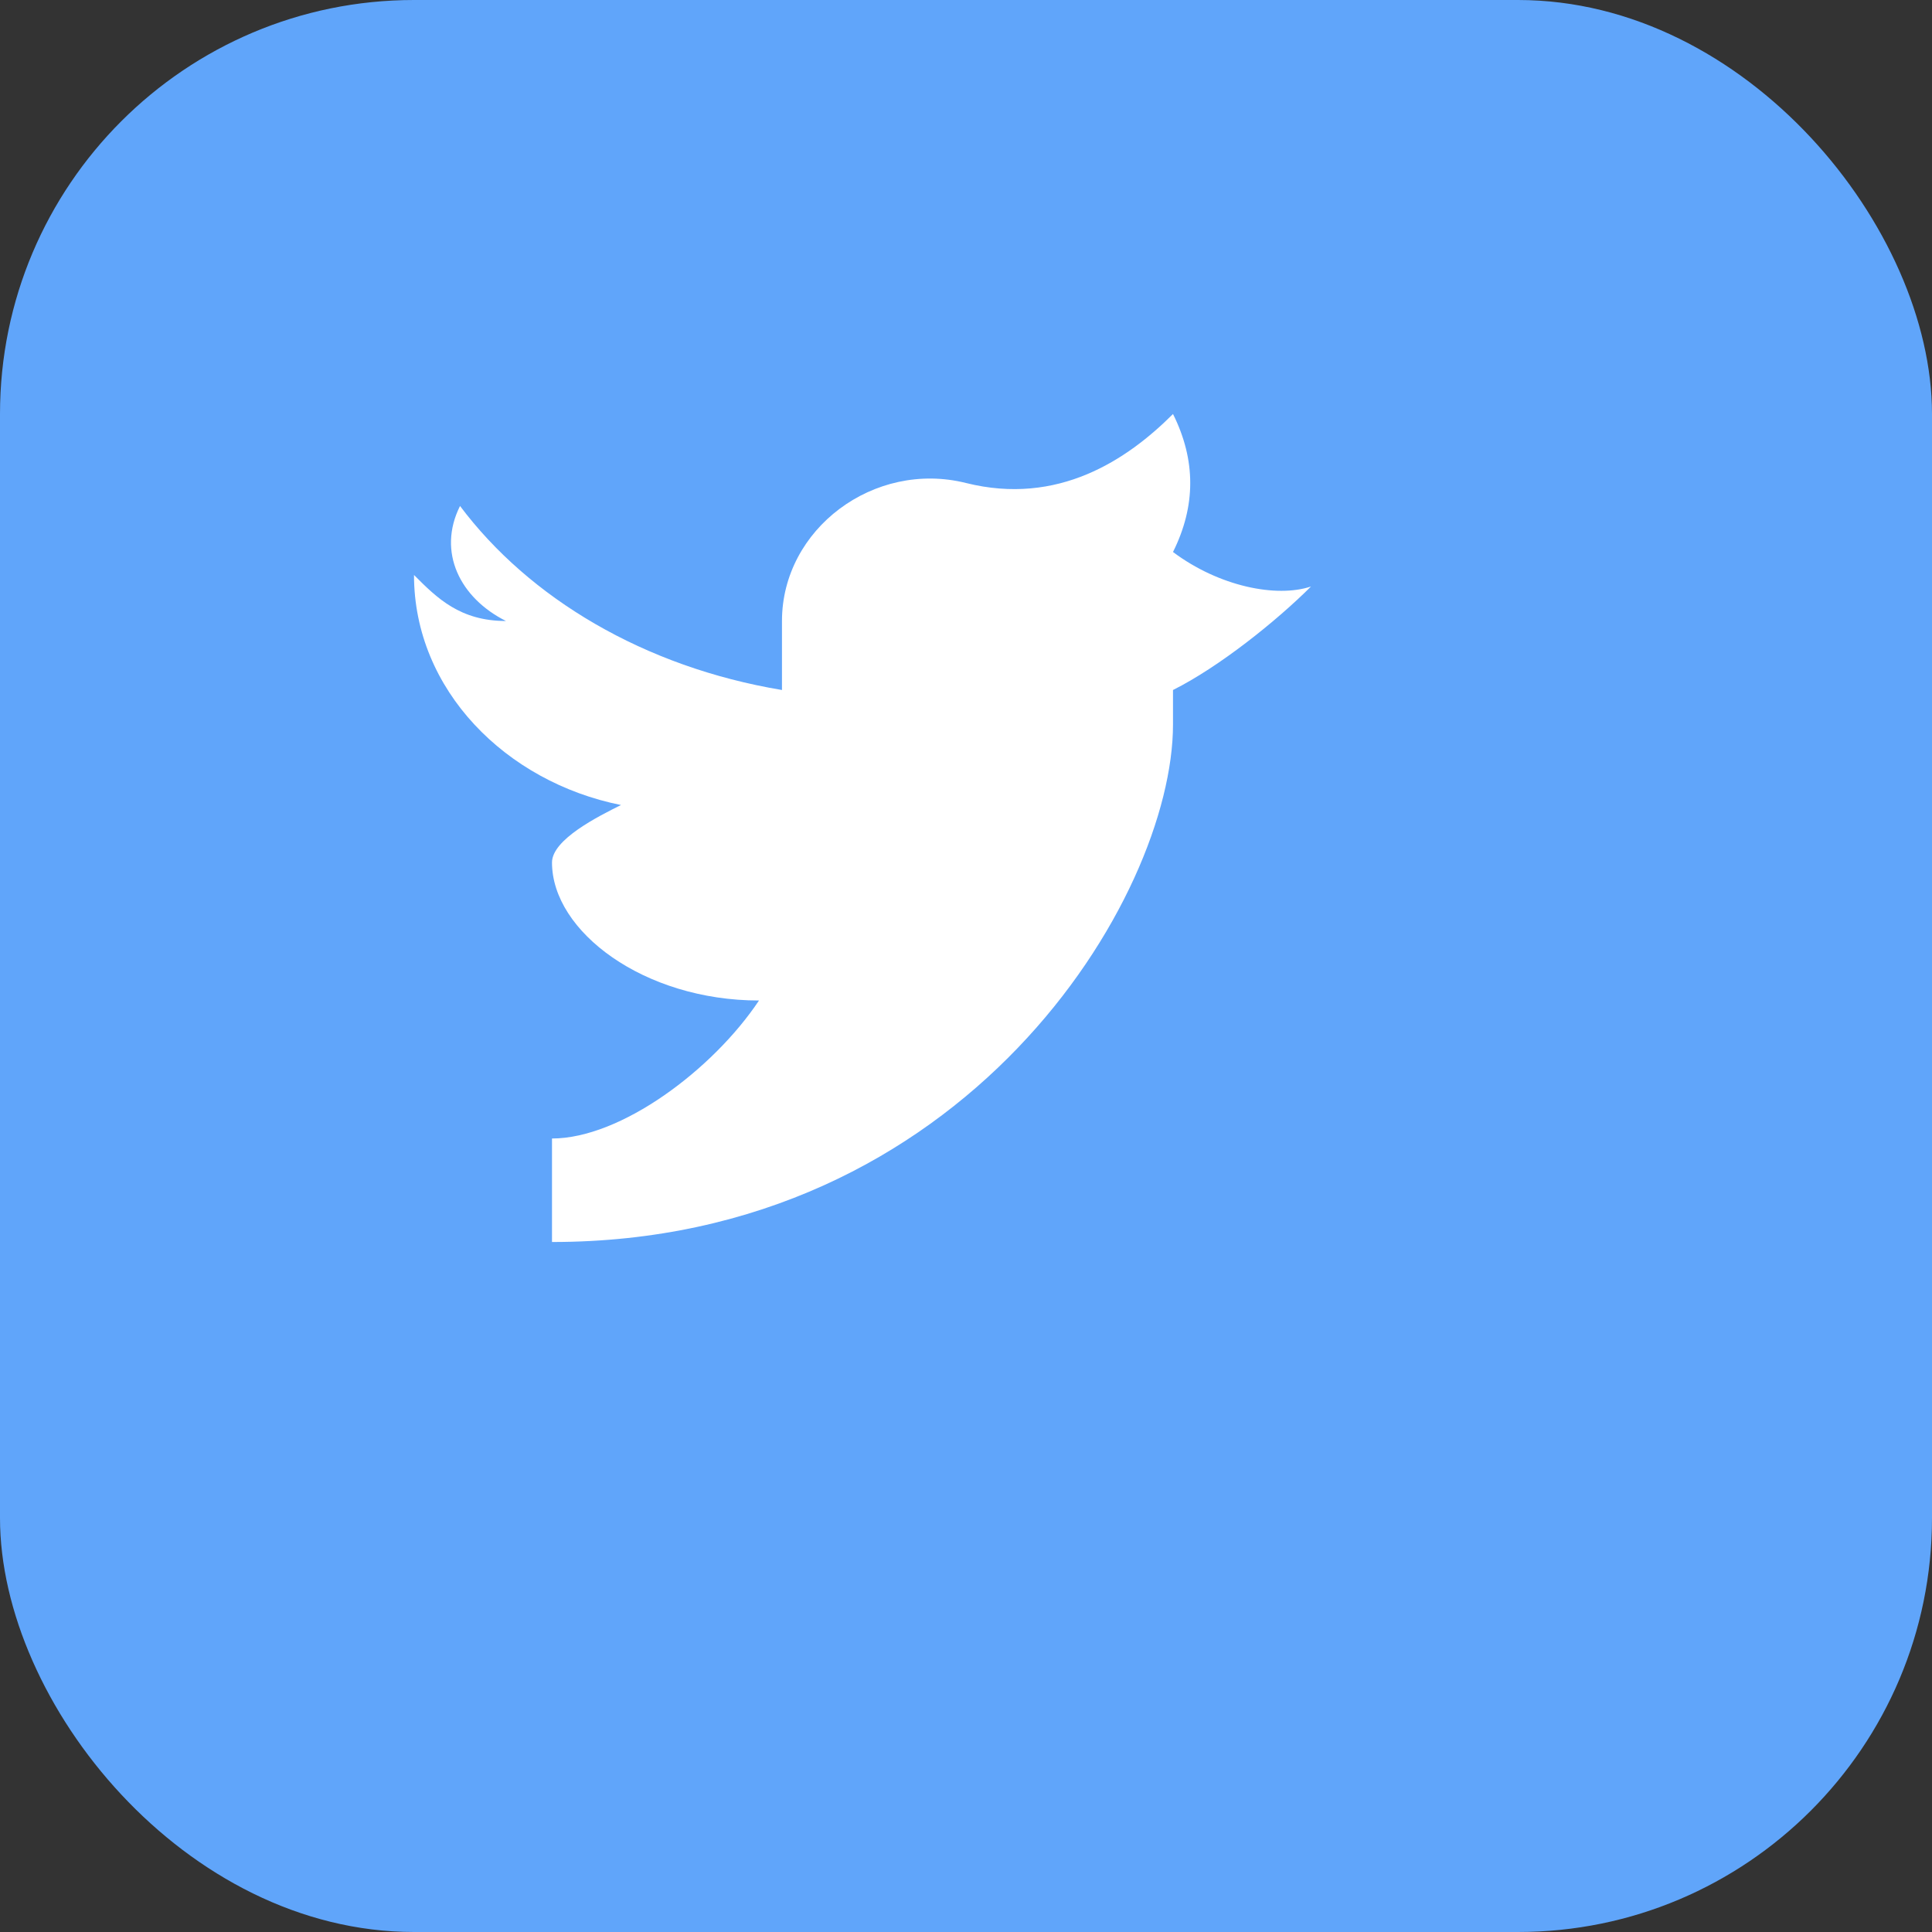 <svg width="28" height="28" viewBox="0 0 28 28" fill="none" xmlns="http://www.w3.org/2000/svg">
  <rect x="0" y="0" width="28" height="28" fill="#333333" stroke="none"/>
  <rect width="28" height="28" rx="6" fill="#60a5fa"/>
  <path d="M8 18C14 18 17 13 17 10.5V10C17.667 9.667 18.5 9 19 8.5C18.5 8.667 17.667 8.5 17 8C17.333 7.333 17.333 6.667 17 6C16.333 6.667 15.333 7.333 14 7C12.667 6.667 11.333 7.667 11.333 9C11.333 9.333 11.333 9.667 11.333 10C9.333 9.667 7.667 8.667 6.667 7.333C6.333 8 6.667 8.667 7.333 9C6.667 9 6.333 8.667 6 8.333C6 10 7.333 11.333 9 11.667C8.667 11.833 8 12.167 8 12.5C8 13.5 9.333 14.5 11 14.5C10.333 15.5 9 16.5 8 16.5C8 16.833 8 17.167 8 17.5C8 17.667 8 17.833 8 18Z" fill="#fff"/>
</svg> 